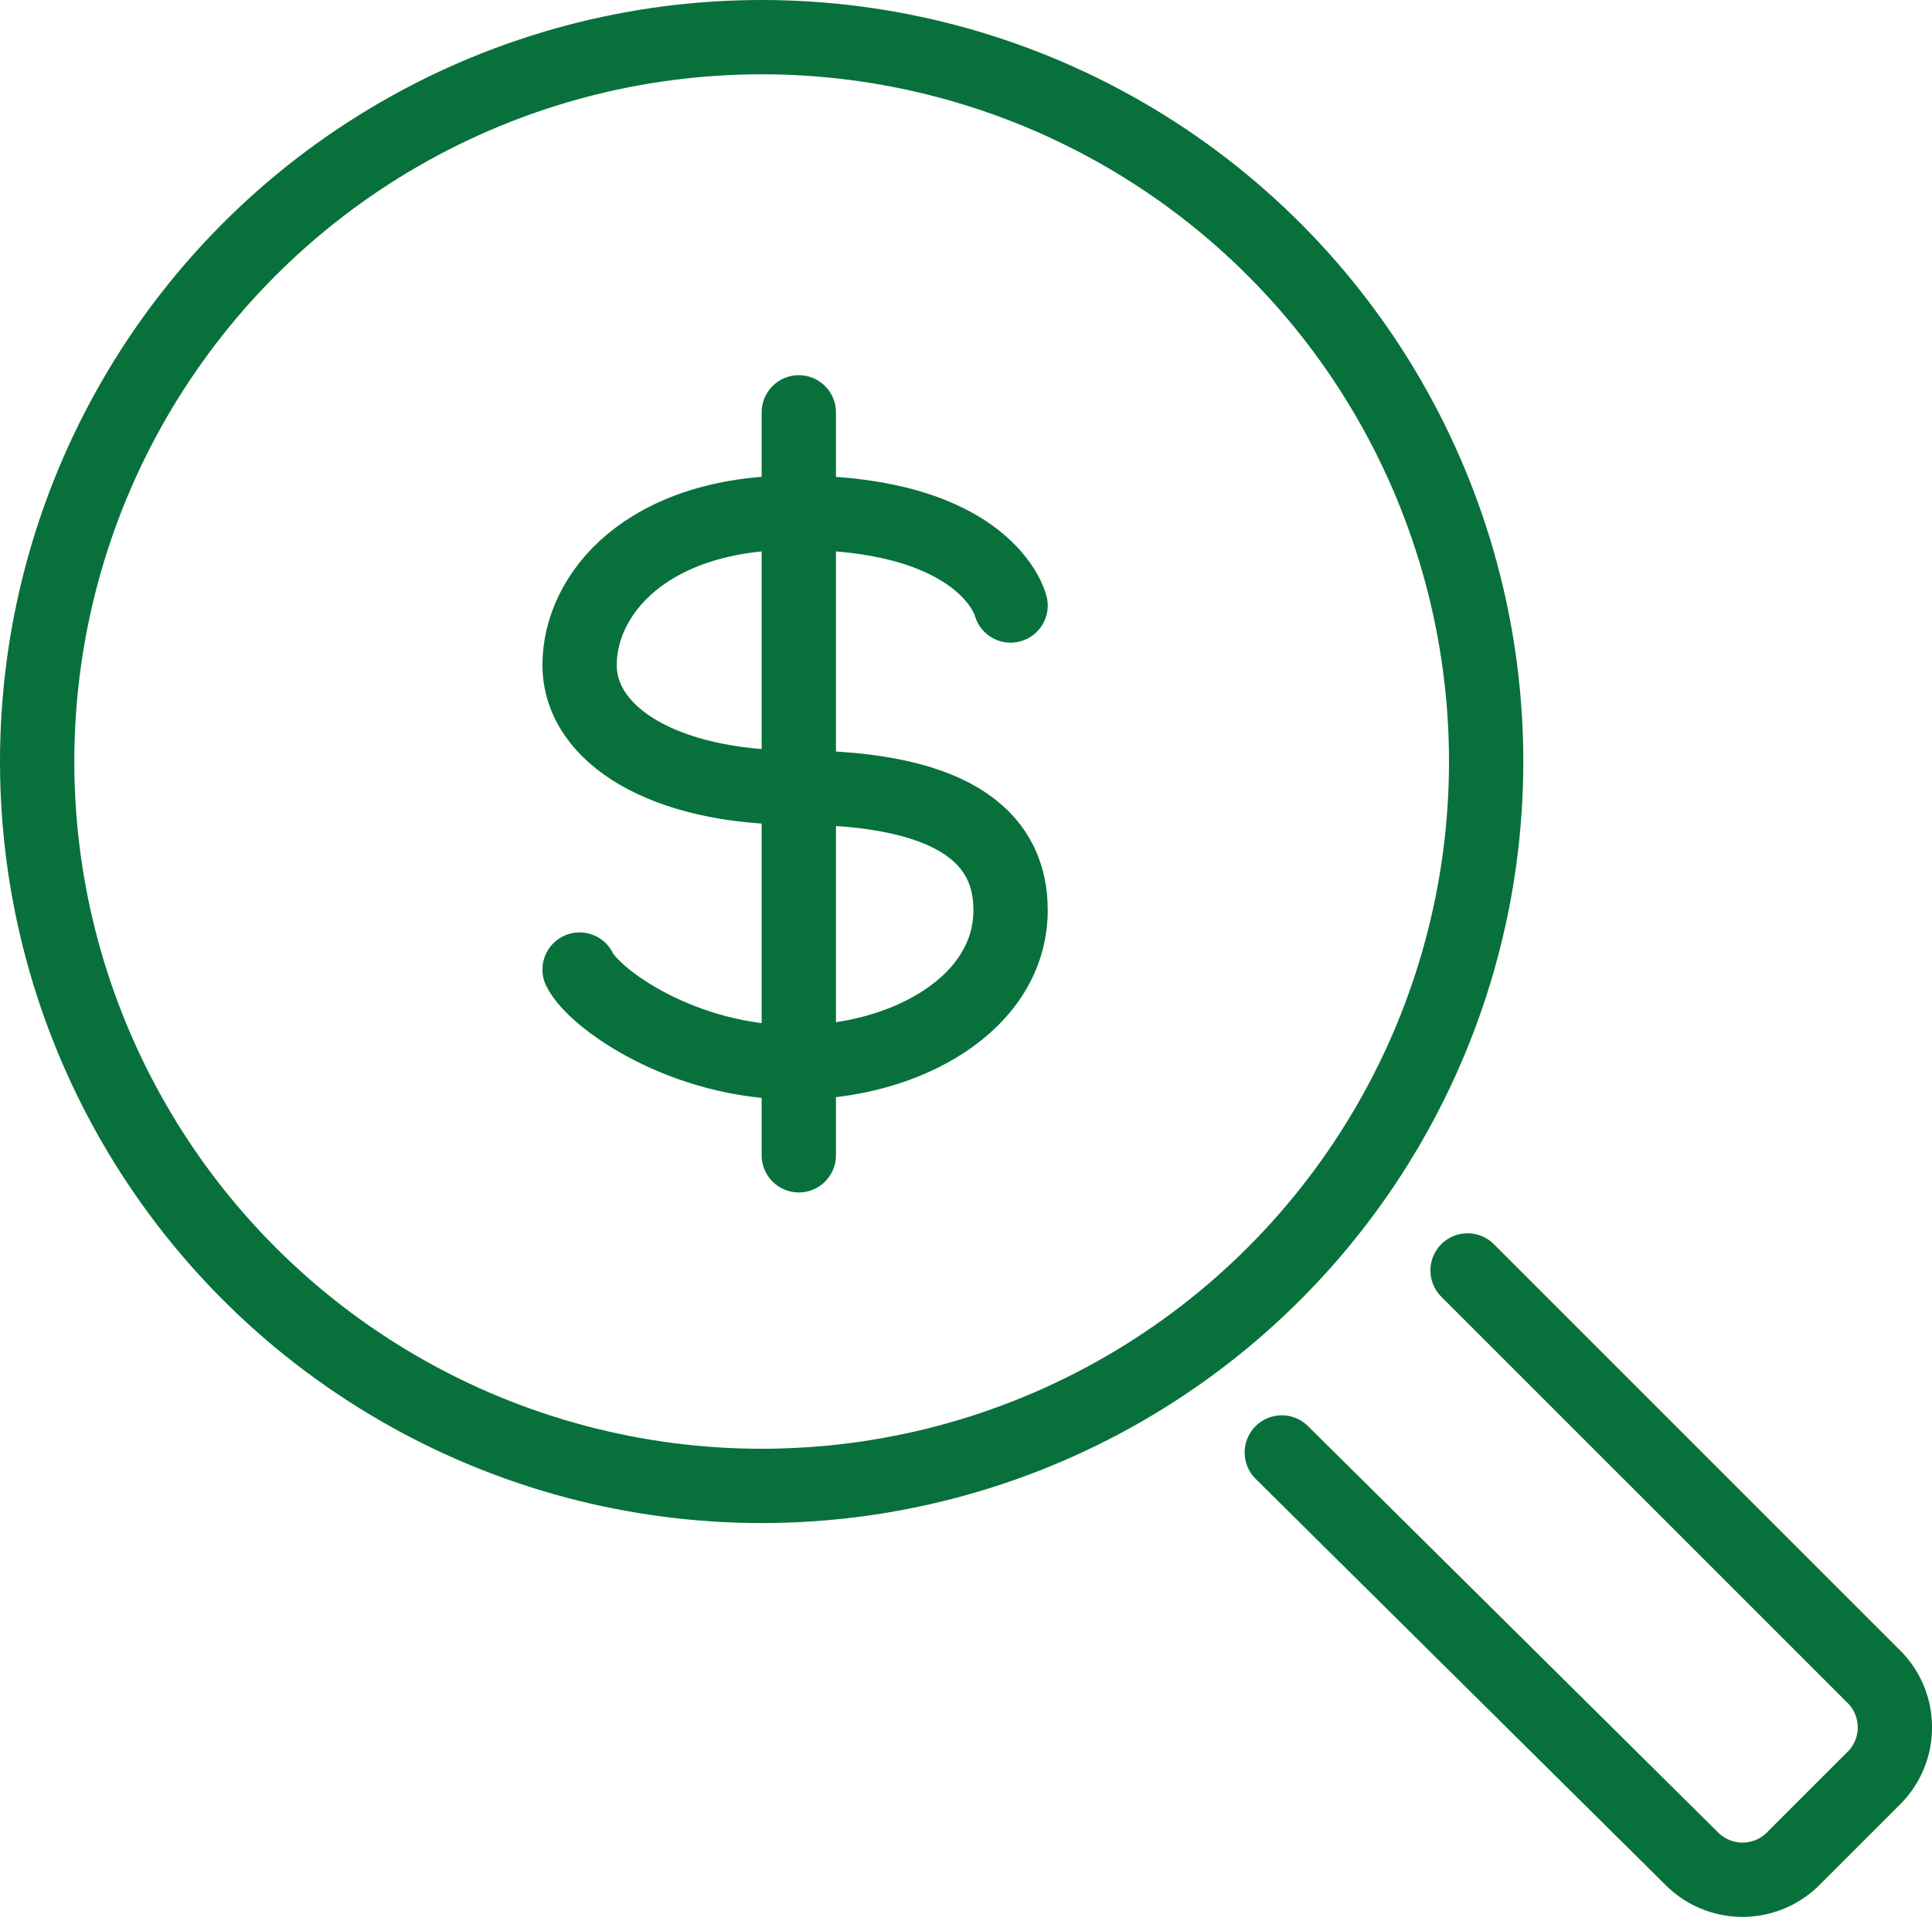 <svg xmlns="http://www.w3.org/2000/svg" viewBox="0 0 52 51.6"><defs><style>.cls-1{fill:none;stroke:#08713b;stroke-linecap:round;stroke-linejoin:round;stroke-width:2px;}</style></defs><g id="Layer_2" data-name="Layer 2"><g id="Layer_1-2" data-name="Layer 1"><circle class="cls-1" cx="20.5" cy="20.5" r="19.5"/><path class="cls-1" d="M39.5,34.2,50.4,45.1a1.93,1.93,0,0,1,0,2.8L48.3,50a1.93,1.93,0,0,1-2.8,0l-11-10.9"/><path class="cls-1" d="M27.2,16.3s-.6-2.5-5.8-2.5c-4,0-5.8,2.2-5.8,4.1s2.3,3.3,5.8,3.3c4.5,0,5.8,1.5,5.8,3.3,0,2.5-2.8,4.1-5.8,4.1s-5.4-1.7-5.8-2.5"/><line class="cls-1" x1="21.5" y1="11.1" x2="21.5" y2="31.1"/></g></g></svg>
